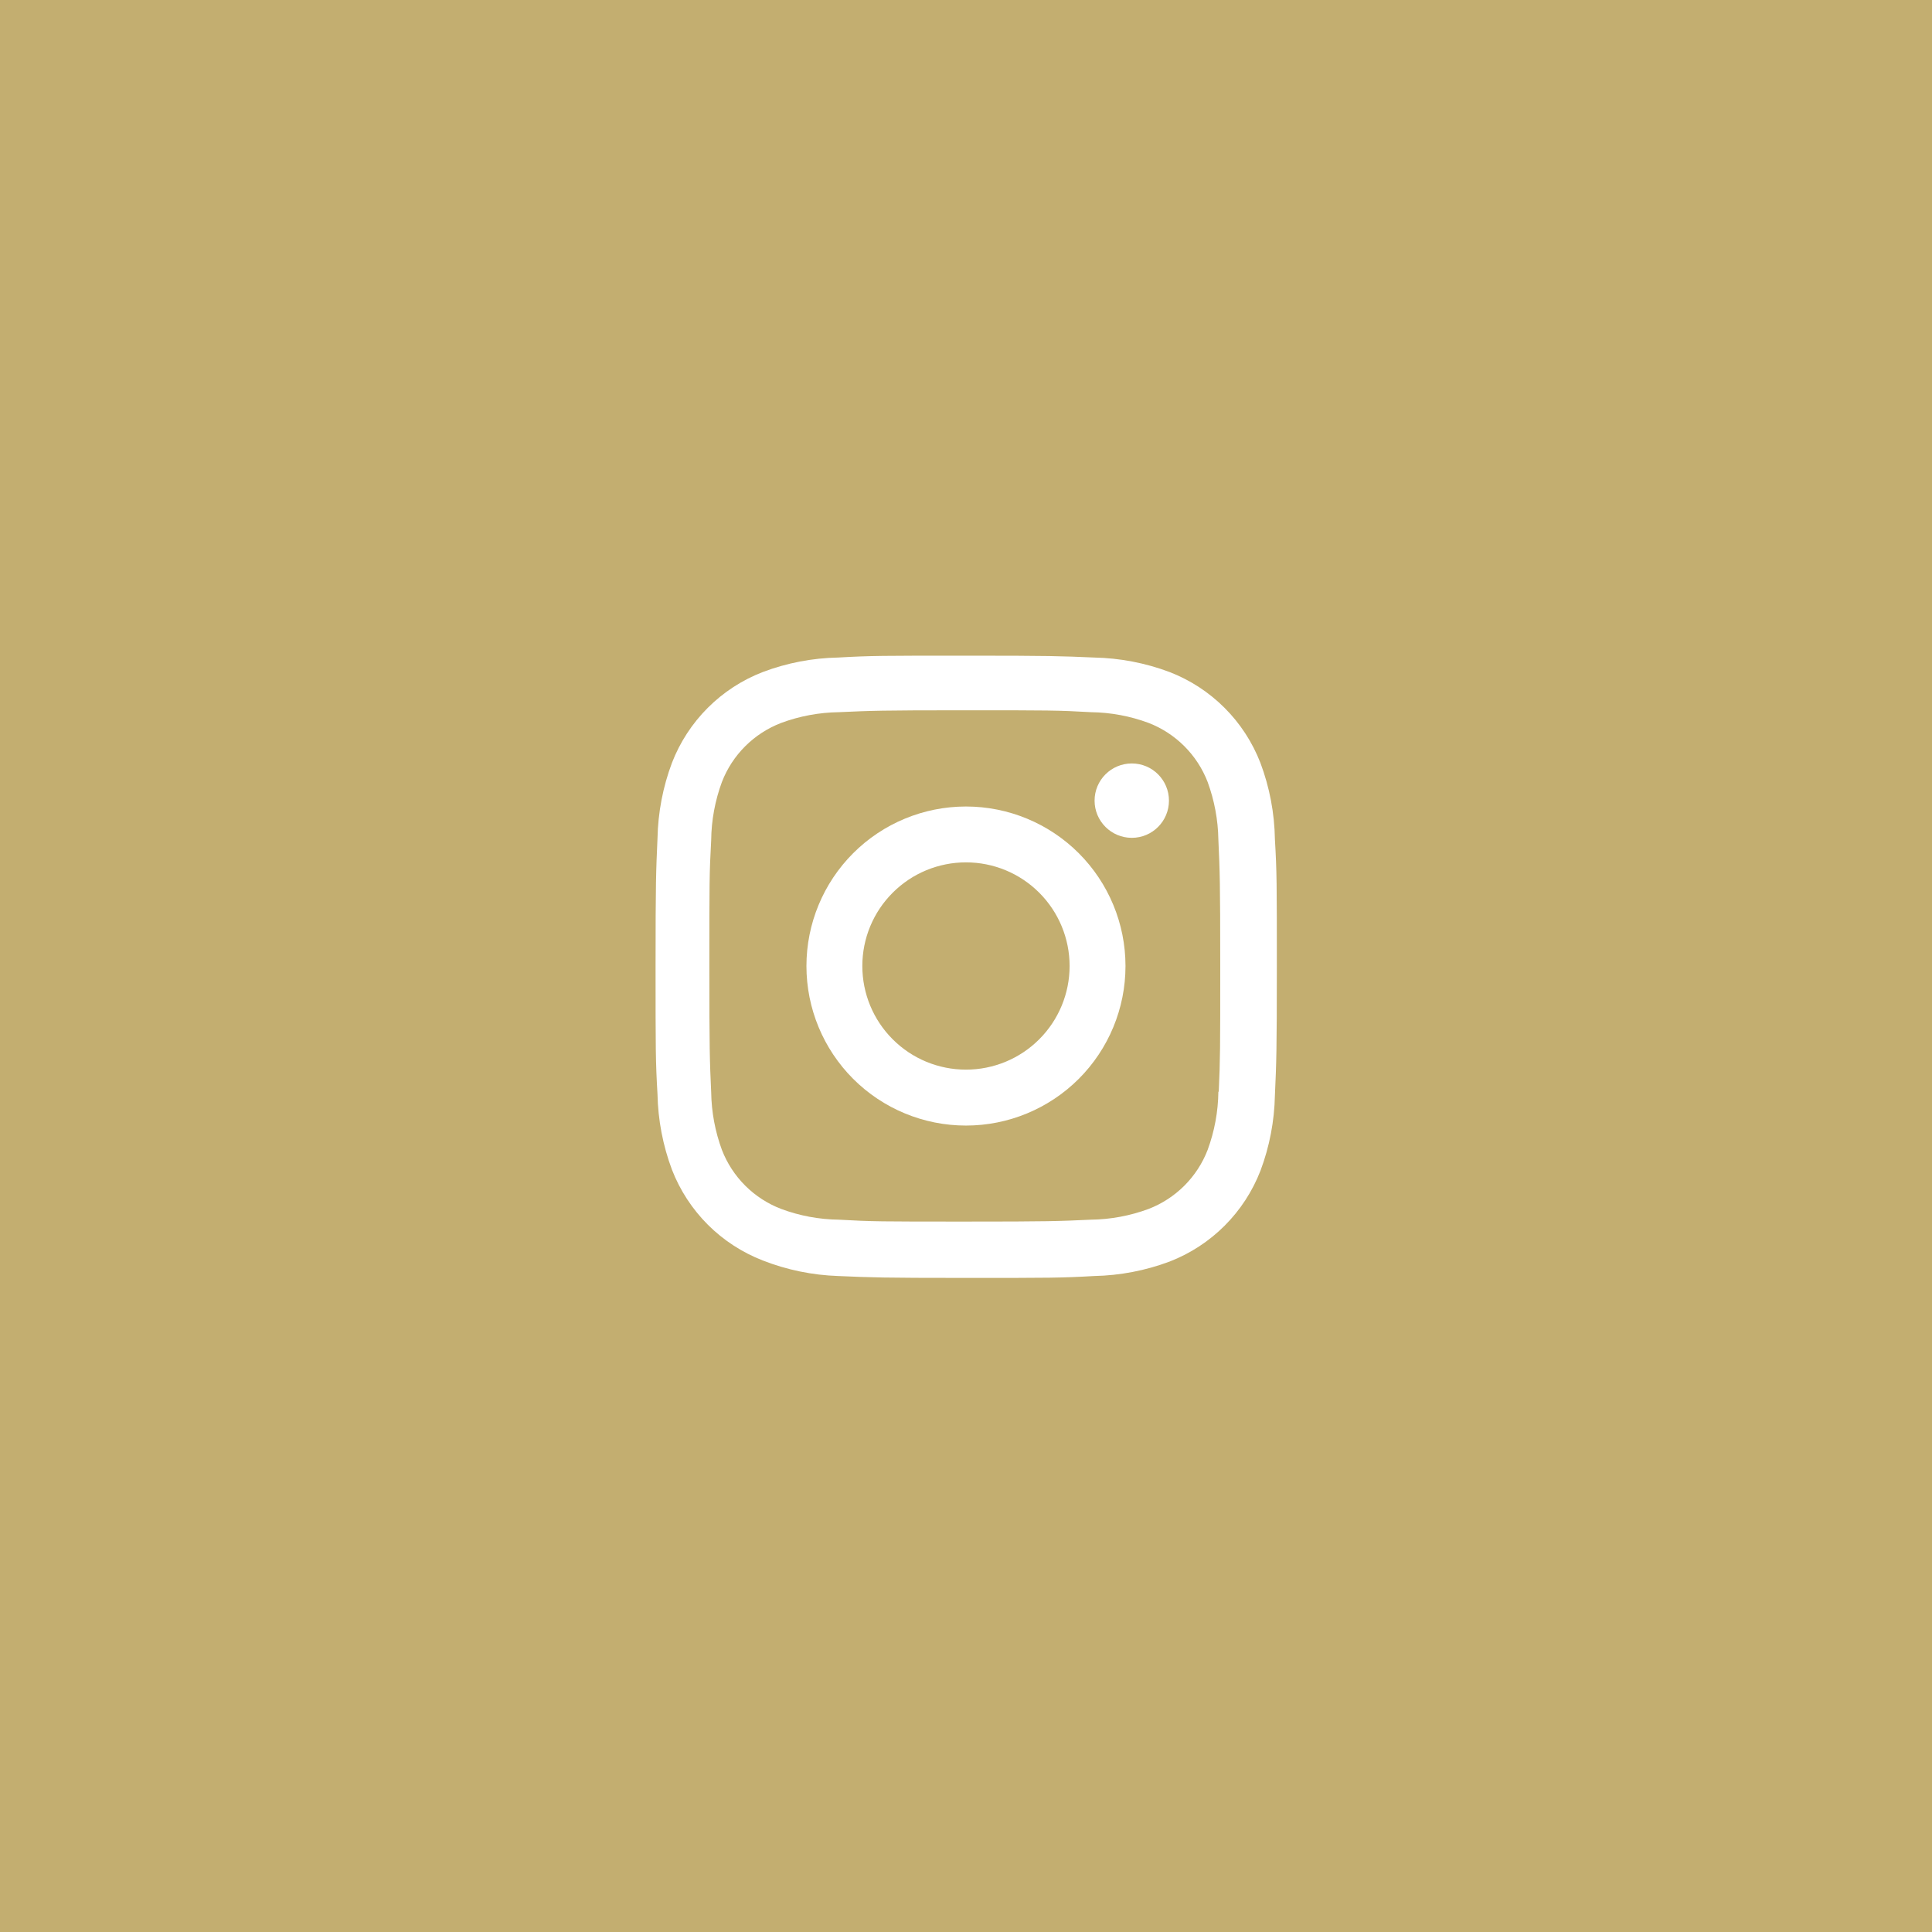 <svg width="56" height="56" viewBox="0 0 56 56" fill="none" xmlns="http://www.w3.org/2000/svg"><rect width="56" height="56" fill="#C3AE70"/><path d="M27.999 23.377C26.773 23.377 25.596 23.864 24.729 24.731C23.862 25.599 23.375 26.775 23.375 28.001C23.375 29.227 23.862 30.403 24.729 31.271C25.596 32.138 26.773 32.625 27.999 32.625C29.225 32.625 30.401 32.138 31.269 31.271C32.136 30.403 32.623 29.227 32.623 28.001C32.623 26.775 32.136 25.599 31.269 24.731C30.401 23.864 29.225 23.377 27.999 23.377ZM27.999 31.004C27.202 31.004 26.438 30.688 25.875 30.124C25.311 29.561 24.995 28.797 24.995 28C24.995 27.203 25.311 26.439 25.875 25.876C26.438 25.312 27.202 24.996 27.999 24.996C28.796 24.996 29.56 25.312 30.123 25.876C30.686 26.439 31.003 27.203 31.003 28C31.003 28.797 30.686 29.561 30.123 30.124C29.56 30.688 28.796 31.004 27.999 31.004Z" fill="white"/><path d="M32.806 24.285C33.401 24.285 33.883 23.802 33.883 23.207C33.883 22.611 33.401 22.129 32.806 22.129C32.21 22.129 31.727 22.611 31.727 23.207C31.727 23.802 32.21 24.285 32.806 24.285Z" fill="white"/><path d="M36.533 22.111C36.301 21.513 35.948 20.97 35.494 20.517C35.041 20.064 34.498 19.71 33.9 19.479C33.2 19.216 32.461 19.074 31.714 19.059C30.751 19.017 30.446 19.005 28.004 19.005C25.562 19.005 25.249 19.005 24.294 19.059C23.547 19.073 22.809 19.215 22.11 19.479C21.512 19.71 20.969 20.063 20.515 20.517C20.062 20.97 19.708 21.513 19.477 22.111C19.214 22.811 19.073 23.55 19.058 24.297C19.015 25.259 19.002 25.564 19.002 28.007C19.002 30.449 19.002 30.76 19.058 31.717C19.073 32.465 19.214 33.203 19.477 33.904C19.709 34.502 20.063 35.044 20.516 35.498C20.97 35.951 21.513 36.304 22.111 36.536C22.808 36.809 23.547 36.961 24.296 36.986C25.259 37.028 25.564 37.041 28.006 37.041C30.448 37.041 30.761 37.041 31.716 36.986C32.463 36.971 33.202 36.829 33.902 36.567C34.5 36.335 35.043 35.981 35.496 35.528C35.949 35.075 36.303 34.532 36.535 33.934C36.798 33.234 36.939 32.496 36.954 31.748C36.997 30.786 37.01 30.481 37.01 28.038C37.01 25.595 37.01 25.285 36.954 24.328C36.942 23.57 36.8 22.82 36.533 22.111ZM35.315 31.643C35.309 32.219 35.203 32.79 35.004 33.331C34.854 33.72 34.624 34.073 34.329 34.368C34.034 34.662 33.681 34.892 33.292 35.042C32.757 35.24 32.192 35.346 31.622 35.353C30.672 35.397 30.404 35.408 27.968 35.408C25.53 35.408 25.281 35.408 24.313 35.353C23.743 35.346 23.178 35.241 22.644 35.042C22.254 34.893 21.899 34.664 21.603 34.369C21.307 34.074 21.076 33.721 20.925 33.331C20.728 32.796 20.623 32.232 20.614 31.662C20.571 30.712 20.561 30.444 20.561 28.008C20.561 25.571 20.561 25.322 20.614 24.353C20.62 23.777 20.726 23.206 20.925 22.666C21.23 21.877 21.855 21.256 22.644 20.954C23.178 20.756 23.743 20.651 24.313 20.643C25.264 20.6 25.531 20.588 27.968 20.588C30.405 20.588 30.655 20.588 31.622 20.643C32.192 20.65 32.757 20.755 33.292 20.954C33.681 21.104 34.034 21.334 34.329 21.629C34.624 21.924 34.854 22.277 35.004 22.666C35.2 23.201 35.306 23.765 35.315 24.335C35.358 25.286 35.369 25.553 35.369 27.99C35.369 30.426 35.369 30.688 35.326 31.644H35.315V31.643Z" fill="white"/></svg>